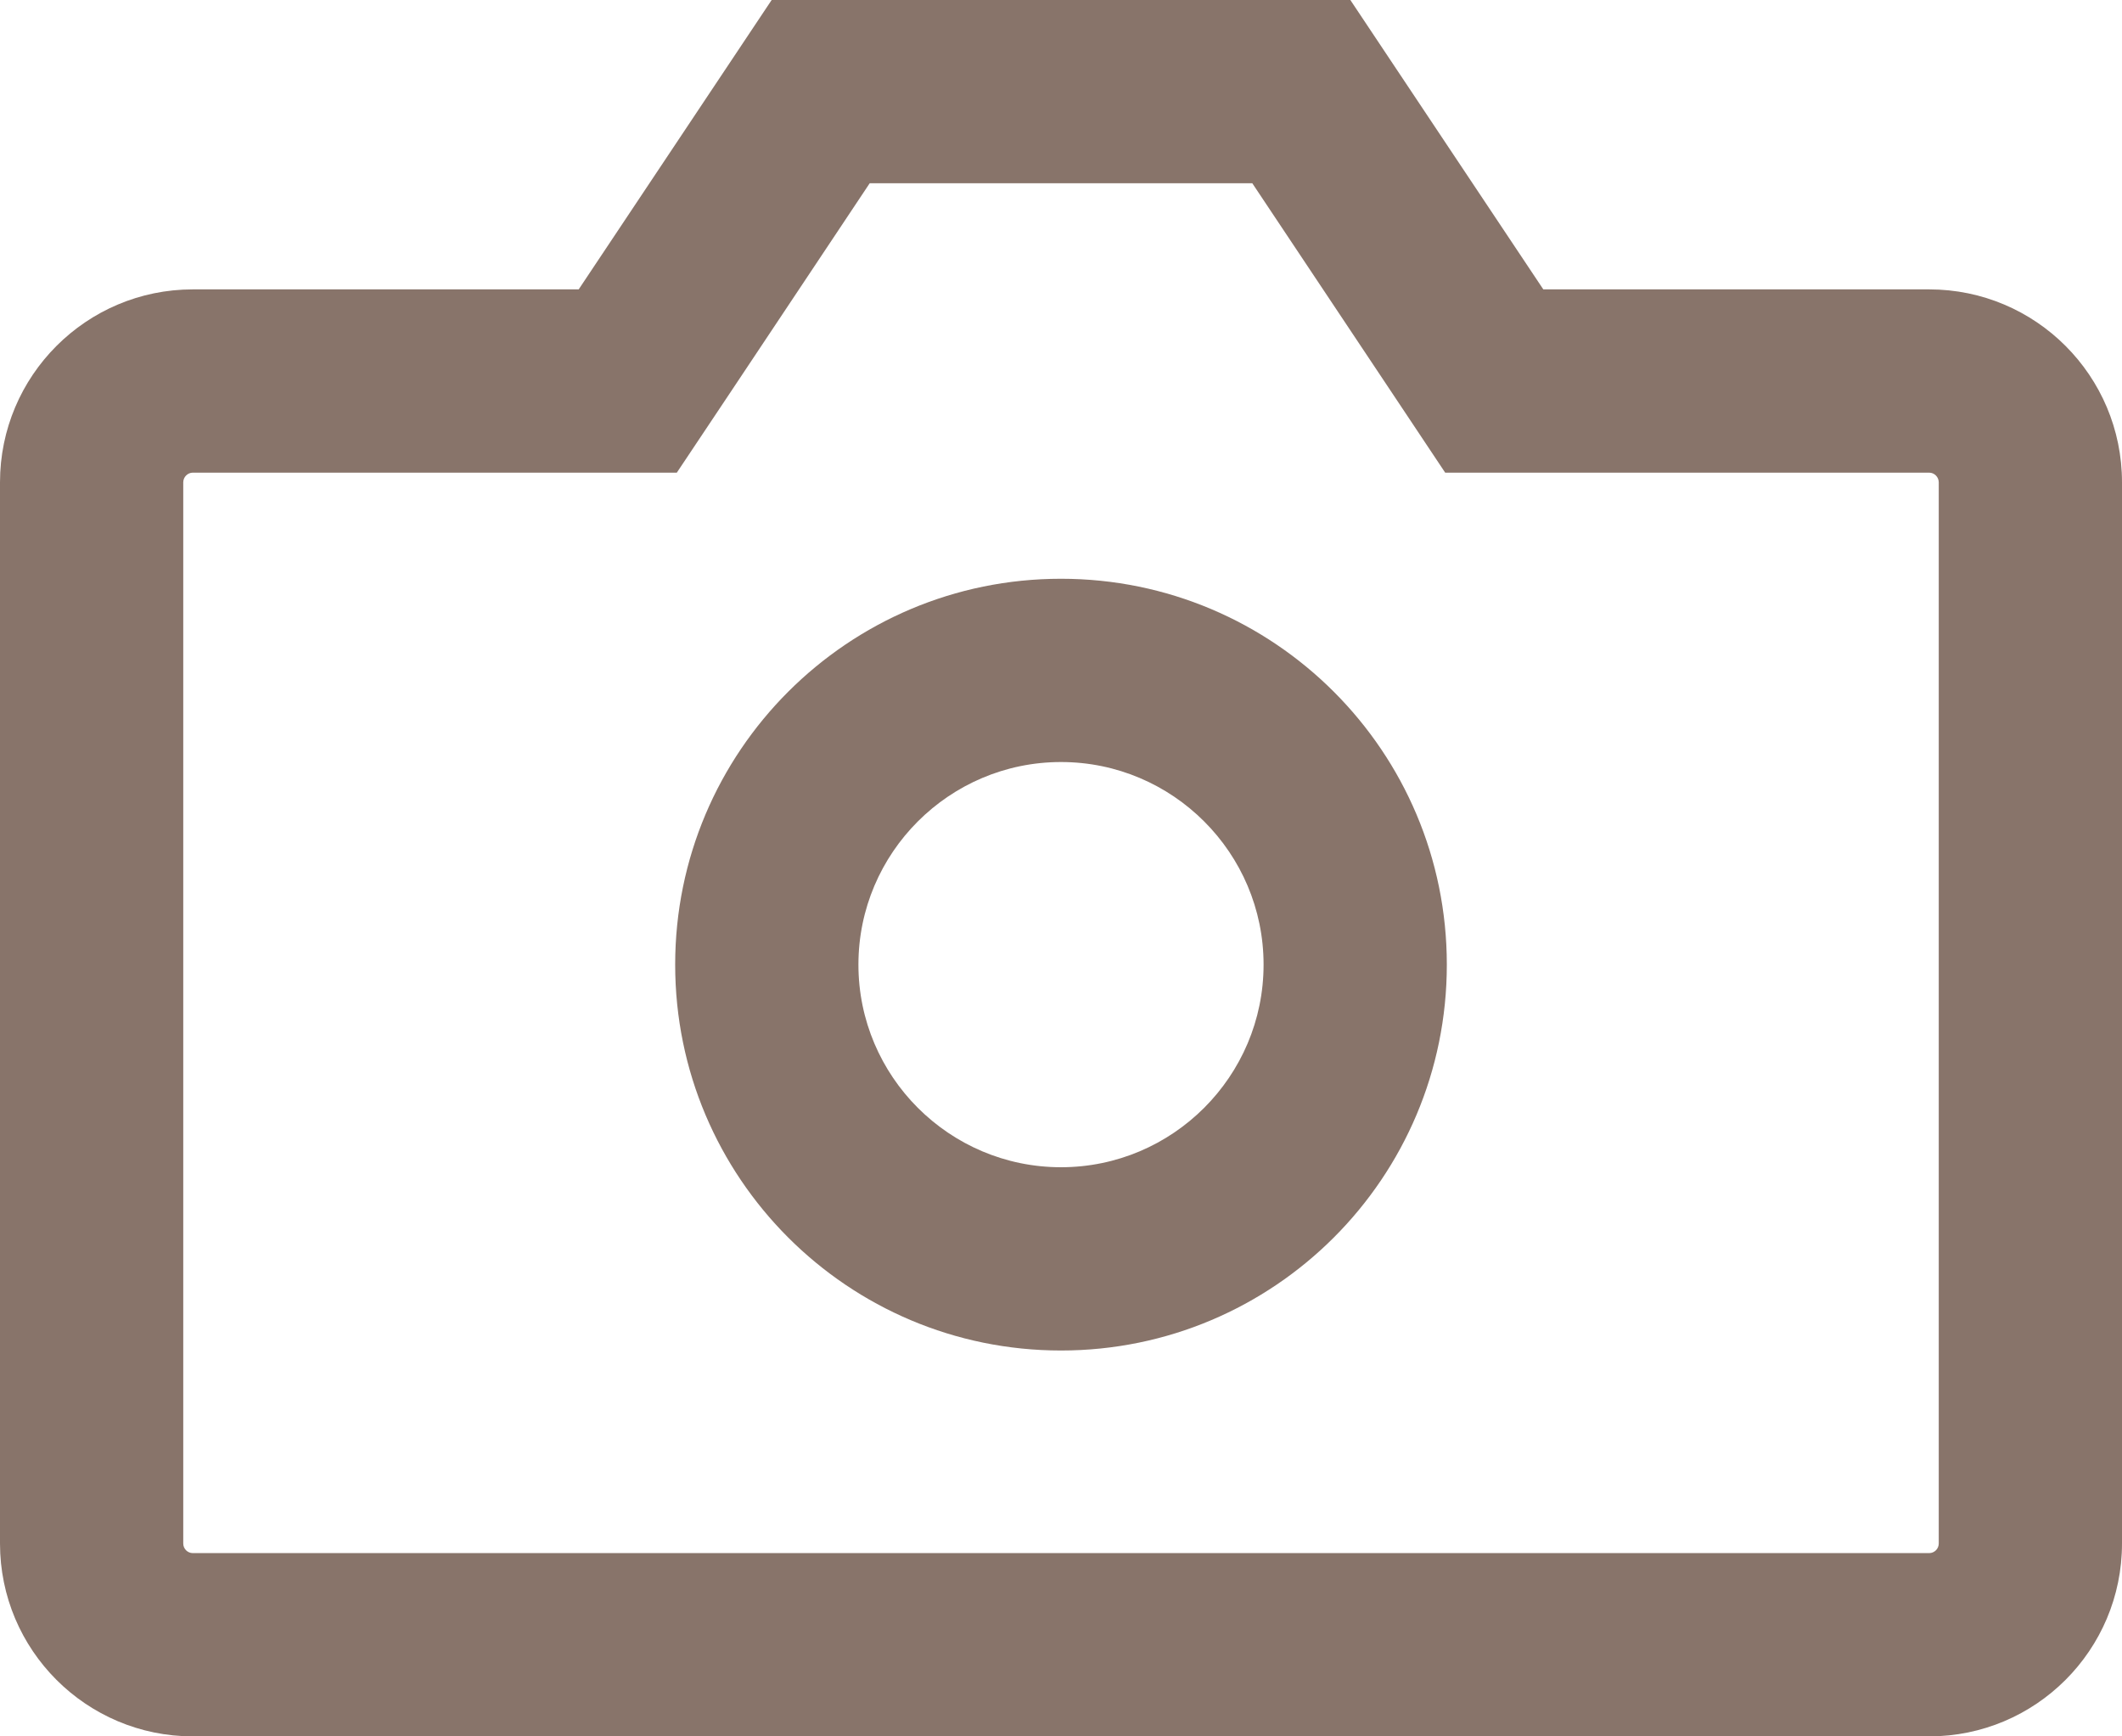 <svg xmlns="http://www.w3.org/2000/svg" width="23.16" height="18.949" viewBox="0 0 23.16 18.949">
  <g id="Icon_feather-camera" data-name="Icon feather-camera" transform="translate(-1.5 -4.5)">
    <g id="Path_2" data-name="Path 2" fill="none" stroke-linecap="square">
      <path d="M24.66,21.344a2.105,2.105,0,0,1-2.105,2.105H3.605A2.105,2.105,0,0,1,1.5,21.344V9.764A2.105,2.105,0,0,1,3.605,7.658H7.816L9.922,4.5h6.316l2.105,3.158h4.211A2.105,2.105,0,0,1,24.66,9.764Z" stroke="none"/>
      <path d="M 22.555 21.449 C 22.613 21.449 22.66 21.402 22.66 21.344 L 22.66 9.764 C 22.66 9.706 22.613 9.658 22.555 9.658 L 18.344 9.658 L 17.273 9.658 L 16.68 8.768 L 15.168 6.5 L 10.992 6.5 L 9.481 8.768 L 8.887 9.658 L 7.816 9.658 L 3.605 9.658 C 3.547 9.658 3.5 9.706 3.5 9.764 L 3.5 21.344 C 3.5 21.402 3.547 21.449 3.605 21.449 L 22.555 21.449 M 22.555 23.449 L 3.605 23.449 C 2.443 23.449 1.5 22.507 1.5 21.344 L 1.5 9.764 C 1.5 8.601 2.443 7.658 3.605 7.658 L 7.816 7.658 L 9.922 4.5 L 16.238 4.5 L 18.344 7.658 L 22.555 7.658 C 23.718 7.658 24.66 8.601 24.66 9.764 L 24.66 21.344 C 24.66 22.507 23.718 23.449 22.555 23.449 Z" stroke="none" fill="#88746a"/>
    </g>
    <g id="Path_3" data-name="Path 3" transform="translate(-3.131 -2.684)" fill="none" stroke-linecap="square">
      <path d="M20.422,17.711A4.211,4.211,0,1,1,16.211,13.5,4.211,4.211,0,0,1,20.422,17.711Z" stroke="none"/>
      <path d="M 16.211 15.5 C 14.992 15.5 14 16.492 14 17.711 C 14 18.93 14.992 19.922 16.211 19.922 C 17.43 19.922 18.422 18.93 18.422 17.711 C 18.422 16.492 17.43 15.5 16.211 15.5 M 16.211 13.5 C 18.537 13.5 20.422 15.385 20.422 17.711 C 20.422 20.037 18.537 21.922 16.211 21.922 C 13.885 21.922 12 20.037 12 17.711 C 12 15.385 13.885 13.5 16.211 13.5 Z" stroke="none" fill="#88746a"/>
    </g>
  </g>
</svg>
